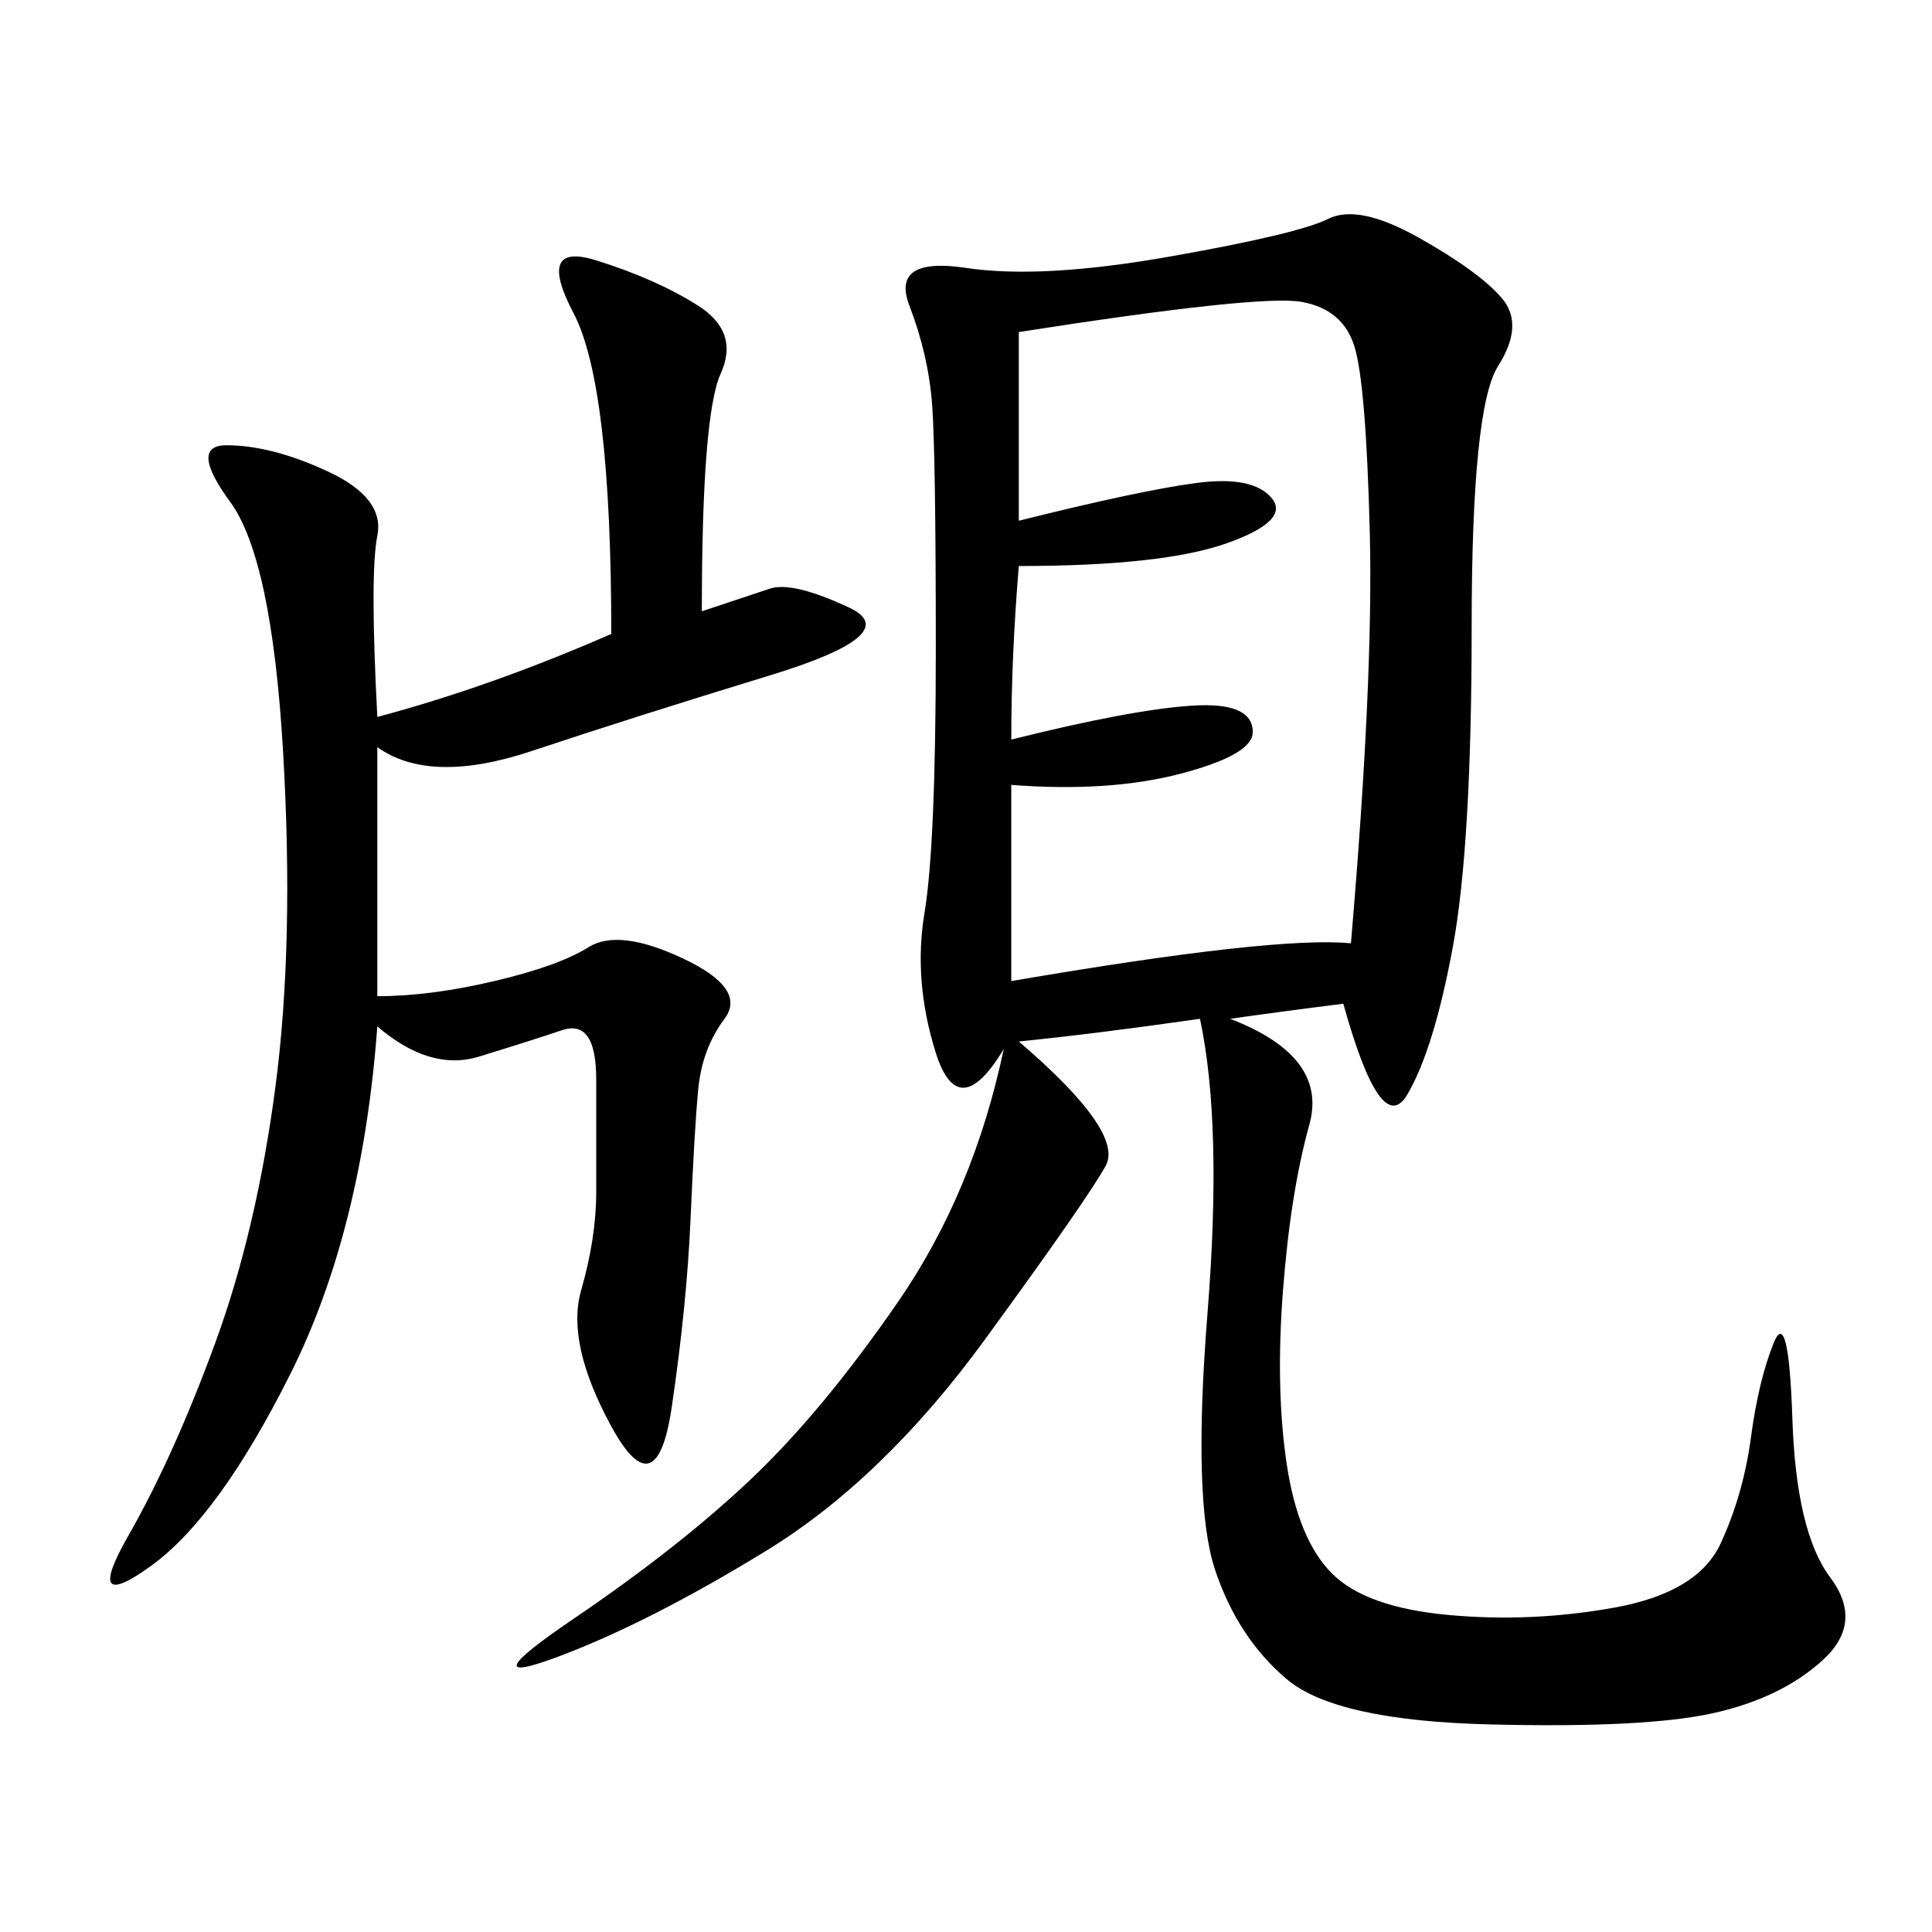 <svg xmlns="http://www.w3.org/2000/svg" xmlns:xlink="http://www.w3.org/1999/xlink" width="300" height="300"><path d="M208.59 155.86Q199.22 157.03 191.02 158.20L191.02 158.20Q206.25 164.06 203.32 174.61Q200.39 185.16 199.22 200.39Q198.05 215.63 199.80 227.34Q201.56 239.06 206.84 244.34Q212.11 249.61 225 250.78Q237.89 251.95 250.78 249.61Q263.67 247.27 267.19 239.65Q270.70 232.03 271.88 223.24Q273.05 214.45 275.39 208.59Q277.73 202.73 278.32 220.31Q278.91 237.89 284.18 244.92Q289.45 251.95 283.01 257.81Q276.56 263.67 266.02 266.02Q255.47 268.36 231.45 267.77Q207.42 267.19 199.80 260.74Q192.19 254.30 188.67 243.75Q185.16 233.20 187.50 203.91Q189.84 174.61 186.33 158.20L186.33 158.20Q169.92 160.55 158.20 161.72L158.20 161.72Q174.61 175.78 171.68 181.05Q168.75 186.33 152.93 208.01Q137.11 229.69 118.95 240.82Q100.78 251.95 86.72 257.23Q72.66 262.50 89.06 251.37Q105.47 240.23 116.60 229.69Q127.73 219.14 139.45 202.15Q151.17 185.16 155.86 162.89L155.86 162.89Q148.83 174.61 145.31 163.48Q141.80 152.34 143.55 141.80Q145.31 131.25 145.31 100.78L145.31 100.78Q145.31 70.31 144.73 62.70Q144.14 55.08 141.21 47.46Q138.28 39.84 150 41.60Q161.72 43.36 181.64 39.84Q201.56 36.33 206.25 33.98Q210.94 31.64 220.31 36.91Q229.69 42.19 233.20 46.29Q236.72 50.39 232.62 56.84Q228.52 63.28 228.52 97.27L228.52 97.27Q228.52 131.25 225.59 147.07Q222.66 162.89 218.55 169.92Q214.45 176.95 208.59 155.86L208.59 155.86ZM58.59 111.33Q76.17 106.64 94.92 98.44L94.92 98.44Q94.92 59.77 89.06 48.63Q83.20 37.50 92.58 40.43Q101.95 43.36 108.40 47.46Q114.84 51.56 111.91 58.01Q108.98 64.45 108.98 94.92L108.98 94.92L119.53 91.41Q123.05 90.23 131.84 94.34Q140.63 98.44 119.53 104.88Q98.44 111.33 82.62 116.60Q66.80 121.88 58.59 116.02L58.59 116.02L58.59 154.69Q66.80 154.69 76.76 152.34Q86.72 150 91.41 147.07Q96.09 144.14 106.05 148.83Q116.02 153.52 112.50 158.20Q108.98 162.89 108.40 169.34Q107.81 175.78 107.23 189.26Q106.64 202.73 104.30 218.55Q101.95 234.38 94.92 221.48Q87.89 208.59 90.23 200.39Q92.58 192.19 92.58 185.16L92.58 185.16L92.58 167.58Q92.58 158.20 87.30 159.96Q82.03 161.72 74.41 164.06Q66.80 166.41 58.59 159.38L58.59 159.38Q56.25 191.02 45.12 213.28Q33.98 235.55 23.44 243.16Q12.89 250.78 19.92 238.48Q26.95 226.17 33.40 208.59Q39.84 191.02 42.77 168.75Q45.70 146.48 43.95 116.60Q42.19 86.72 35.74 77.93Q29.30 69.14 35.16 69.14L35.16 69.14Q42.19 69.14 50.98 73.24Q59.77 77.34 58.59 83.20Q57.42 89.06 58.59 111.33L58.59 111.33ZM158.20 51.56L158.20 80.86Q176.95 76.17 185.74 75Q194.53 73.83 197.46 77.34Q200.39 80.86 190.43 84.38Q180.47 87.89 158.20 87.89L158.20 87.89Q157.03 101.95 157.03 114.84L157.03 114.84Q175.78 110.16 185.16 109.57Q194.53 108.98 194.53 113.67L194.53 113.67Q194.53 117.19 183.40 120.12Q172.27 123.05 157.03 121.88L157.03 121.88L157.03 152.34Q198.05 145.31 209.77 146.48L209.77 146.48Q213.28 105.47 212.70 82.62Q212.11 59.77 210.35 53.91Q208.59 48.05 202.15 46.88Q195.70 45.70 158.20 51.56L158.20 51.56Z"/></svg>
